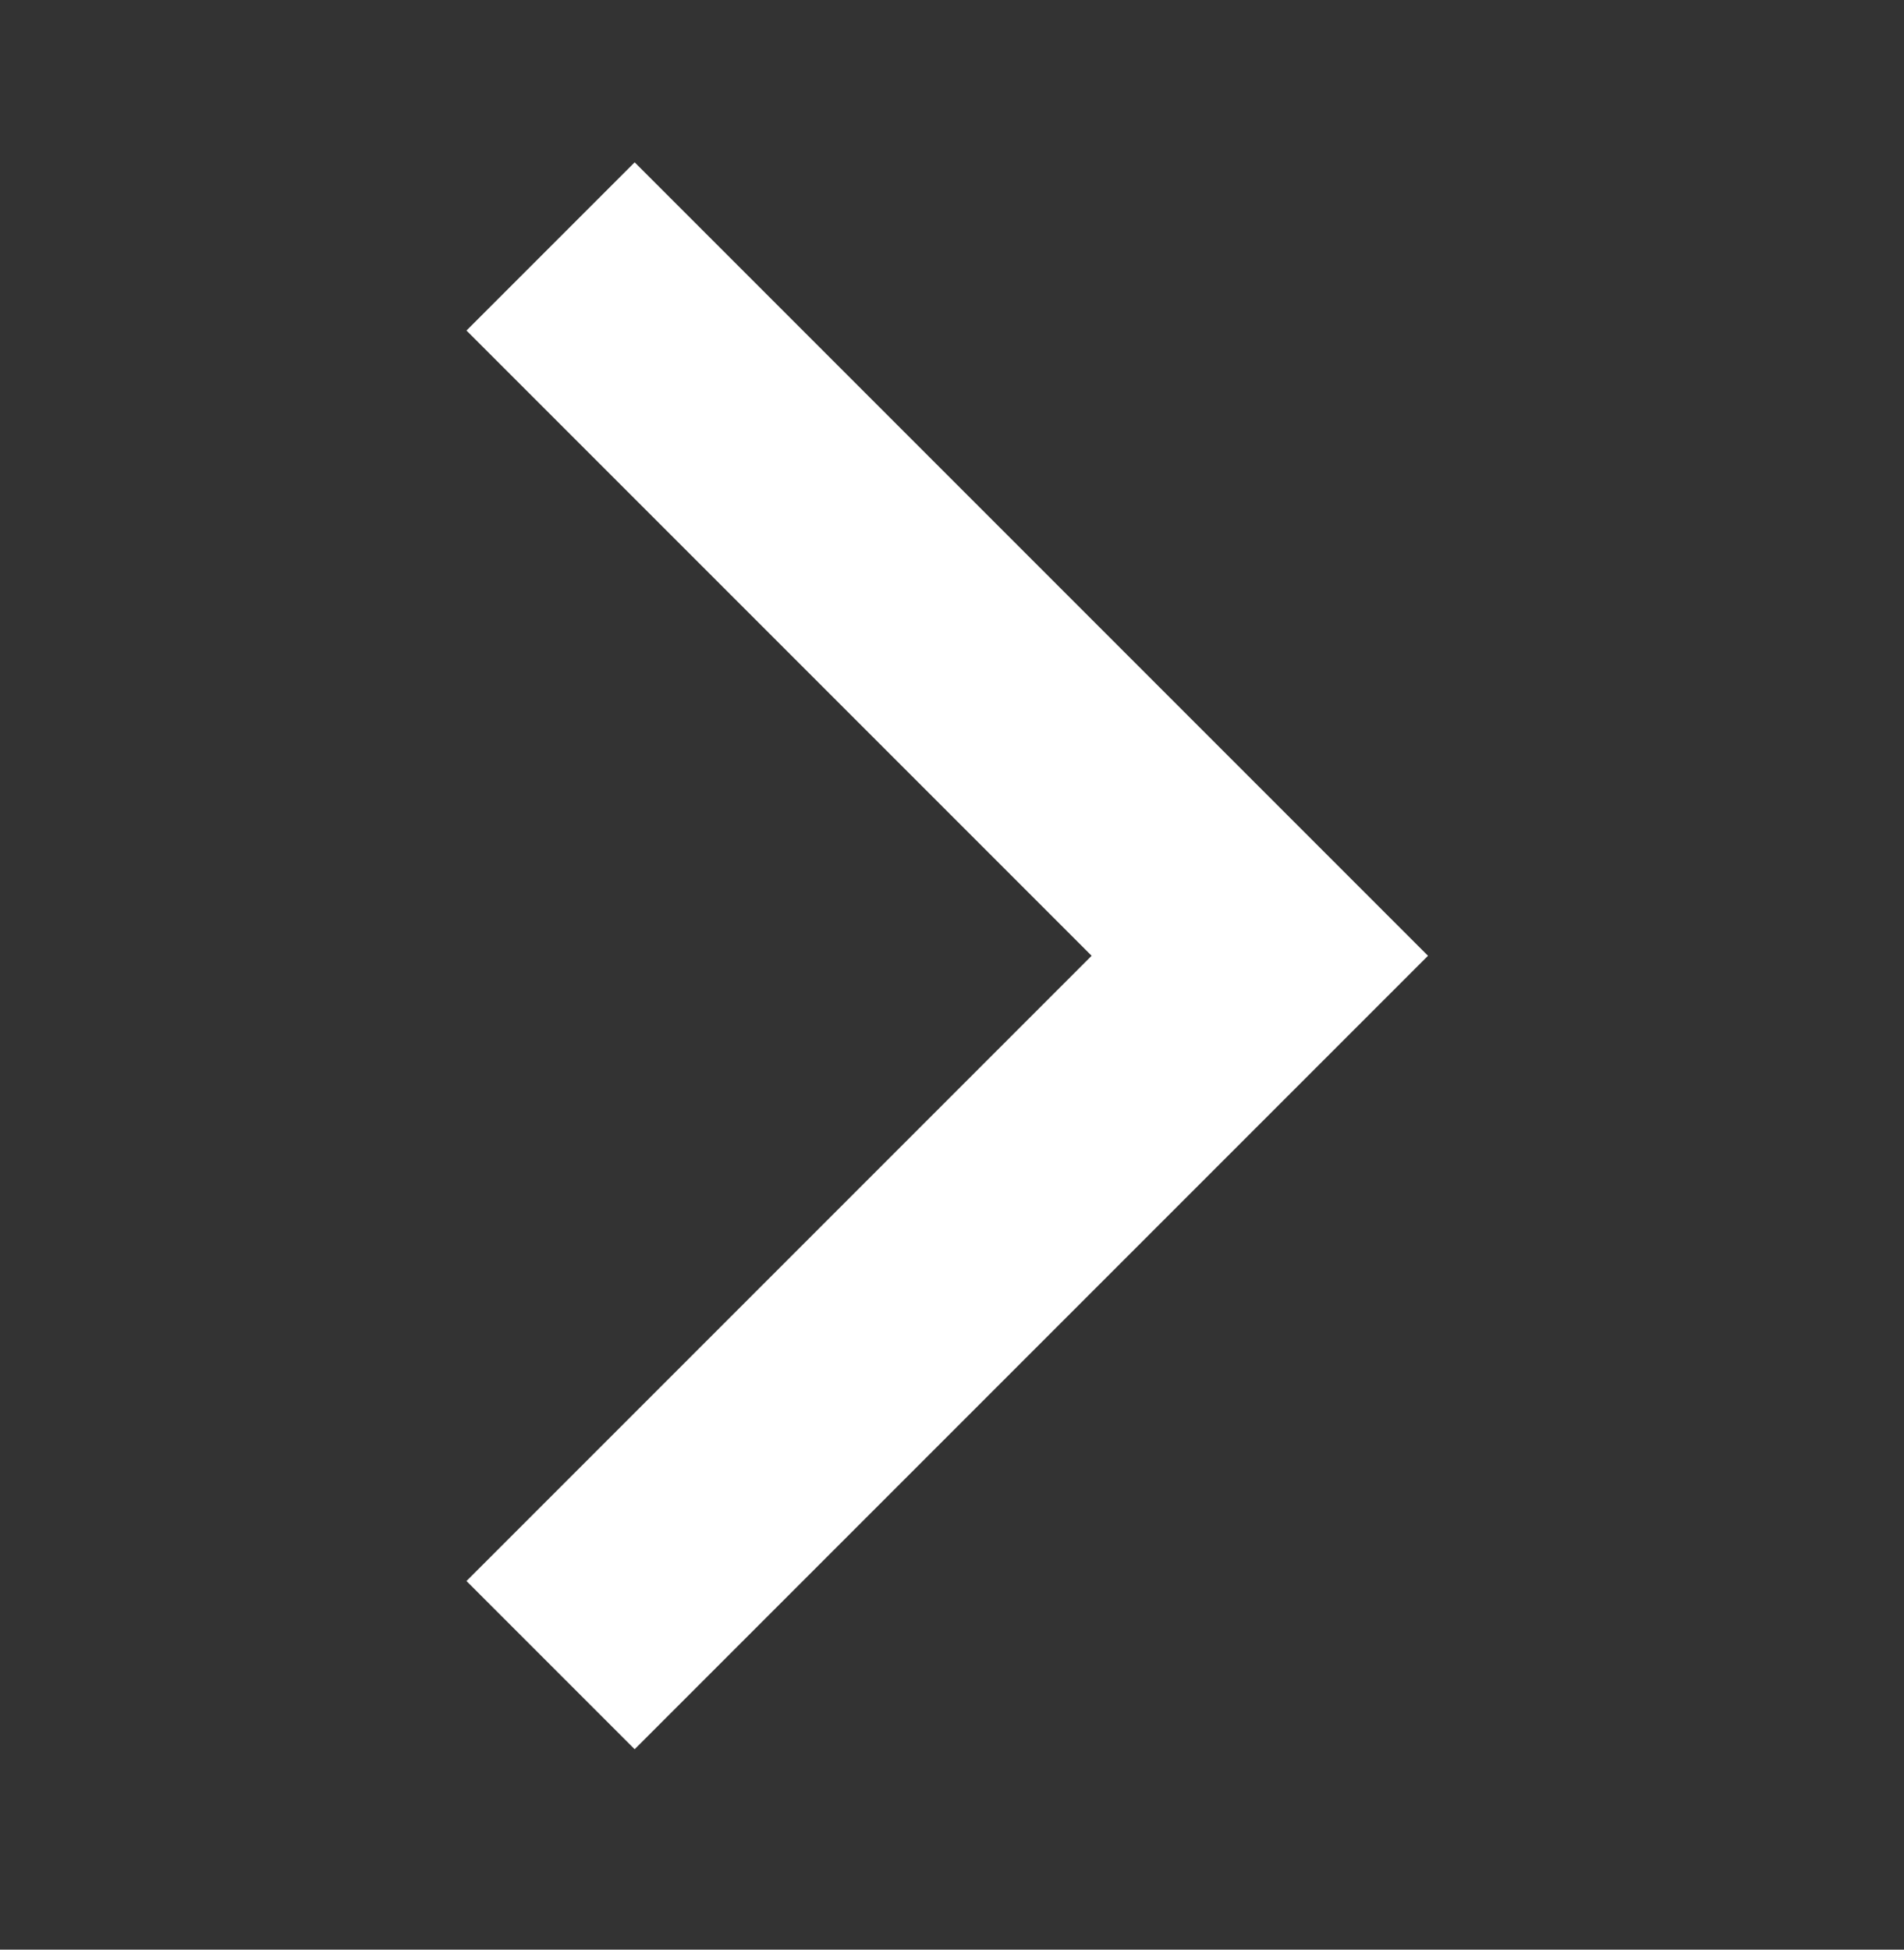 <?xml version="1.0" encoding="UTF-8"?> <svg xmlns="http://www.w3.org/2000/svg" width="42" height="43" viewBox="0 0 42 43" fill="none"><rect x="0" y="0" width="42" height="43" fill="#333333" stroke="none"/> <path d="M10.29 7.29L24.08 21.08L10.29 34.87L14 38.58L31.5 21.08L14 3.58L10.29 7.29Z" fill="white"></path> </svg> 